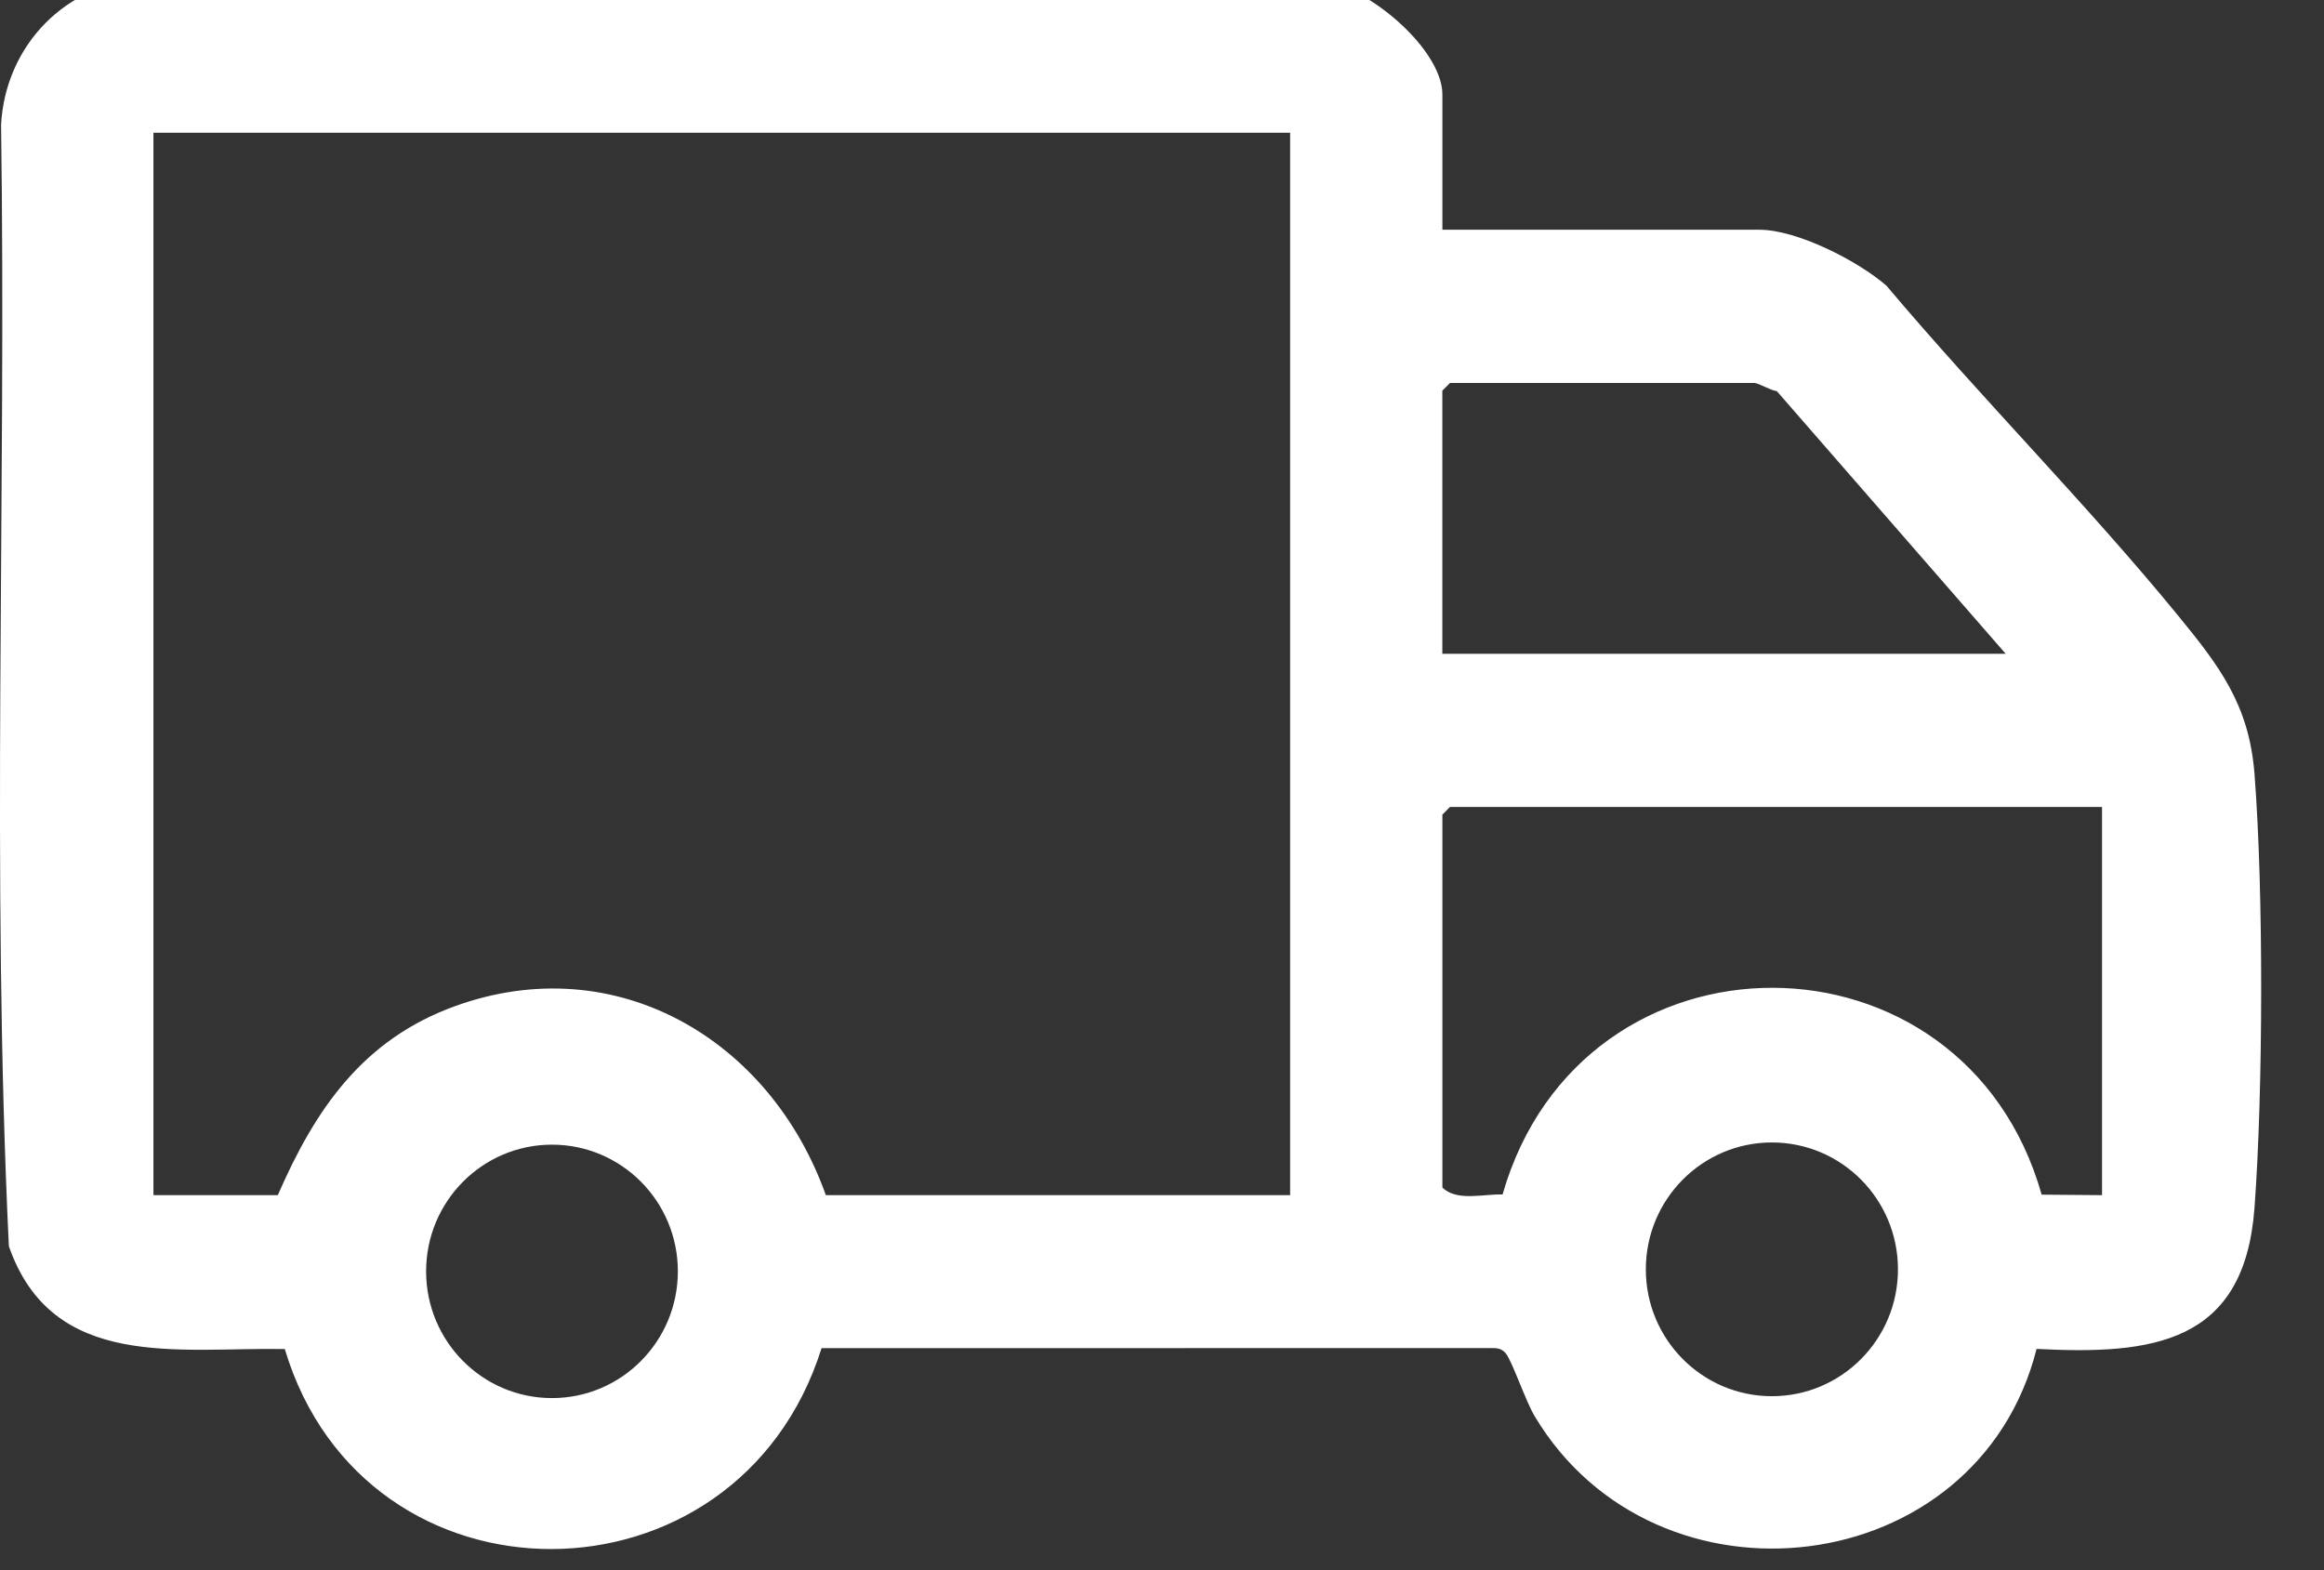 <svg xmlns="http://www.w3.org/2000/svg" fill="none" viewBox="0 0 37 25" height="25" width="37">
<rect x="0" y="0" width="37" height="25" fill="#333333" stroke="none"/>
<g clip-path="url(#clip0_629_297)">
<path fill="white" d="M22.964 3.658H28.013C28.61 3.658 29.584 4.155 30.035 4.55C31.536 6.331 33.201 7.999 34.676 9.8C35.334 10.604 35.807 11.219 35.893 12.317C36.039 14.178 36.032 17.369 35.893 19.236C35.732 21.394 34.27 21.573 32.424 21.477C31.486 25.188 26.372 25.786 24.434 22.55C24.291 22.313 24.075 21.673 23.974 21.549C23.908 21.469 23.831 21.461 23.735 21.464L13.08 21.465C11.745 25.713 5.81 25.742 4.534 21.479C2.851 21.449 0.836 21.835 0.141 19.842C-0.142 13.921 0.103 7.933 0.017 1.988C0.084 0.725 1.051 -0.282 2.319 -0.33H20.745C21.558 -0.431 22.964 0.728 22.964 1.503V3.658ZM20.54 2.113H2.443V19.029H4.423C5.024 17.648 5.784 16.547 7.249 16.018C9.805 15.096 12.266 16.549 13.148 19.029H20.54V2.113ZM31.931 10.408L28.288 6.227C28.189 6.217 27.996 6.098 27.932 6.098H23.085L22.963 6.22V10.409H31.931V10.408ZM33.466 12.848H23.085L22.964 12.97V18.907C23.19 19.134 23.618 19.008 23.922 19.018C25.185 14.617 31.267 14.643 32.505 19.021L33.466 19.029V12.848ZM10.792 20.242C10.792 19.128 9.895 18.225 8.788 18.225C7.681 18.225 6.784 19.128 6.784 20.242C6.784 21.356 7.681 22.26 8.788 22.26C9.895 22.26 10.792 21.356 10.792 20.242ZM30.217 20.21C30.217 19.094 29.319 18.19 28.21 18.19C27.102 18.19 26.203 19.094 26.203 20.21C26.203 21.326 27.102 22.23 28.21 22.23C29.319 22.23 30.217 21.326 30.217 20.21Z"></path>
</g>
<defs>
<clipPath id="clip0_629_297">
<rect fill="white" height="25" width="37"></rect>
</clipPath>
</defs>
</svg>
